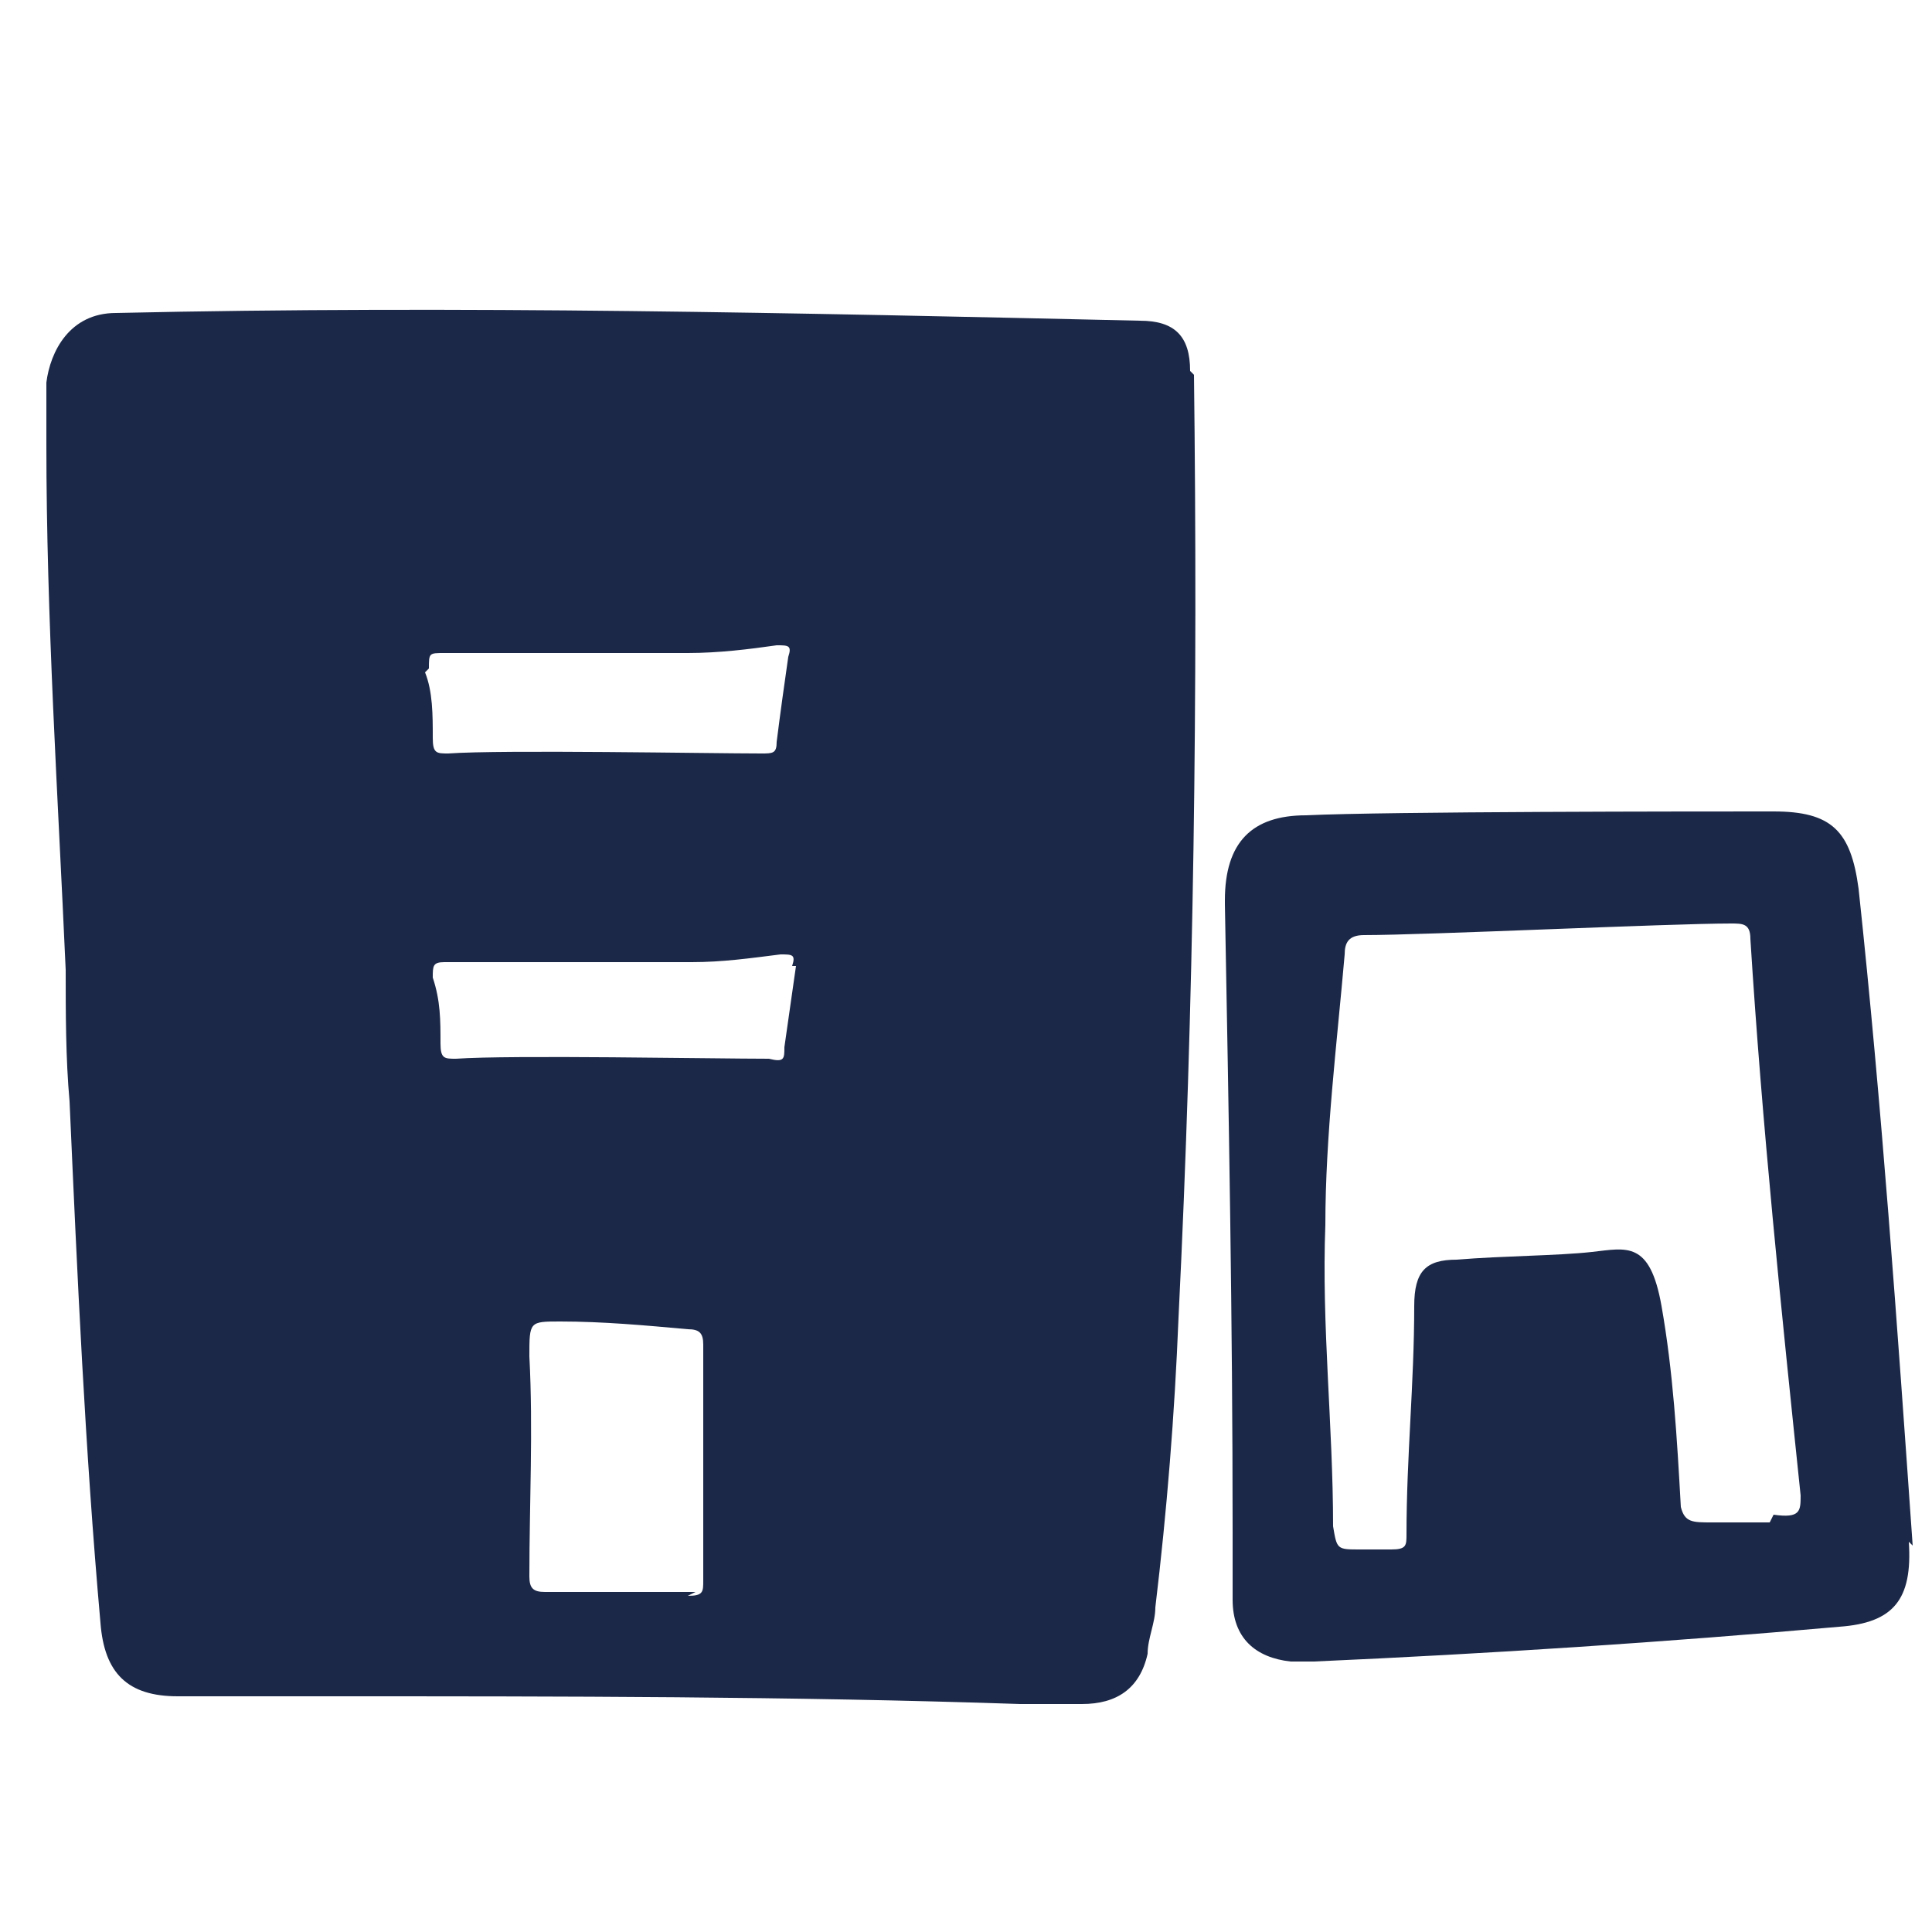 <?xml version="1.0" encoding="UTF-8"?>
<svg id="Calque_1" data-name="Calque 1" xmlns="http://www.w3.org/2000/svg" version="1.1" viewBox="0 0 50 50">
  <path d="M49.5,40c-.4-5.7-.8-11.4-1.4-17-.2-1.5-.7-2-2.2-2-2,0-10,0-12.1.1-1.4,0-2.1.7-2.1,2.2,0,0,0,0,0,.1.1,5.4.2,10.8.2,16.2,0,.6,0,1.2,0,1.8,0,1,.6,1.5,1.5,1.6.2,0,.4,0,.6,0,4.5-.2,9.1-.5,13.6-.9,1.4-.1,1.9-.7,1.8-2.2ZM45.8,39.4c-.5,0-1,0-1.5,0s-.7,0-.8-.4c-.1-1.8-.2-3.5-.5-5.2s-.9-1.5-1.8-1.4-2.3.1-3.5.2c-.8,0-1.1.3-1.1,1.2,0,2-.2,3.9-.2,5.9,0,.3,0,.4-.4.4-.3,0-.6,0-.8,0-.6,0-.6,0-.7-.6,0-2.6-.3-5.2-.2-7.8,0-2.3.3-4.7.5-7,0-.3.1-.5.5-.5,1.6,0,7.9-.3,9.5-.3.3,0,.5,0,.5.4.3,4.8.8,9.6,1.3,14.4,0,.4,0,.6-.7.5Z" fill="#1c2847" stroke-width="0"/>
  <g>
    <path d="M20.3,24.7c-.7,0-1.5.1-2.3.2-2.1.1-4.2.1-6.4,0-.3,0-.4,0-.3.4,0,.6.2,1.1.2,1.7,0,.3.1.4.4.4,1.3,0,6.7,0,8.1,0,.3,0,.3,0,.4-.3,0-.7.1-1.4.3-2.1,0-.3,0-.4-.3-.3Z" fill="none" stroke-width="0"/>
    <g>
      <path d="M20.3,24.7c-.7,0-1.5.1-2.3.2-2.1.1-4.2.1-6.4,0-.3,0-.4,0-.3.4,0,.6.2,1.1.2,1.7,0,.3.1.4.4.4,1.3,0,6.7,0,8.1,0,.3,0,.3,0,.4-.3,0-.7.1-1.4.3-2.1,0-.3,0-.4-.3-.3Z" fill="none" stroke-width="0"/>
      <path d="M11.6,19.4c1.4,0,6.7,0,8.1,0,.2,0,.4,0,.4-.3,0-.7.1-1.4.3-2.2,0-.3,0-.3-.3-.3-.8,0-1.6.1-2.3.2-2.1.1-4.2.1-6.3,0-.3,0-.4,0-.4.4,0,.6.2,1.2.2,1.7,0,.3.1.4.4.4Z" fill="none" stroke-width="0"/>
      <path d="M18.4,34.7c0-.3,0-.4-.4-.4-1.1,0-2.2-.1-3.3-.2-.9,0-.9,0-.8.9.1,1.9,0,3.8,0,5.7,0,.3,0,.4.4.4,1.3,0,2.6,0,3.9,0,.3,0,.4,0,.4-.4,0-1,0-5.1,0-6.1Z" fill="none" stroke-width="0"/>
      <path d="M30.8,9.6c0-.9-.4-1.3-1.3-1.3-8.8-.2-17.6-.4-26.5-.2-1.2,0-1.7,1-1.8,1.8,0,.5,0,1,0,1.6,0,4.5.3,9.1.5,13.6,0,1.1,0,2.3.1,3.4.2,4.5.4,9,.8,13.5.1,1.3.7,1.9,2,1.9,1.3,0,2.7,0,4,0,5.9,0,11.9,0,17.8.2.5,0,1.1,0,1.6,0,.9,0,1.5-.4,1.7-1.3,0-.4.2-.8.2-1.2.3-2.5.5-5,.6-7.5.4-8.1.5-16.2.4-24.4ZM11.1,17.3c0-.4,0-.4.4-.4,2.1,0,4.2,0,6.3,0,.8,0,1.6-.1,2.3-.2.3,0,.4,0,.3.3-.1.7-.2,1.4-.3,2.2,0,.3-.1.3-.4.3-1.3,0-6.7-.1-8.1,0-.3,0-.4,0-.4-.4,0-.6,0-1.2-.2-1.7ZM18,41.2c-1.3,0-2.6,0-3.9,0-.3,0-.4-.1-.4-.4,0-1.9.1-3.8,0-5.7,0-.9,0-.9.8-.9,1.1,0,2.2.1,3.3.2.3,0,.4.1.4.4,0,1,0,5.1,0,6.1,0,.3,0,.4-.4.4ZM20.6,25c-.1.7-.2,1.4-.3,2.1,0,.3,0,.4-.4.3-1.4,0-6.7-.1-8.1,0-.3,0-.4,0-.4-.4,0-.6,0-1.1-.2-1.7,0-.3,0-.4.3-.4,2.1,0,4.2,0,6.4,0,.8,0,1.5-.1,2.3-.2.3,0,.4,0,.3.3Z" fill="#1c2847" stroke-width="0"/>
    </g>
  </g>
</svg>